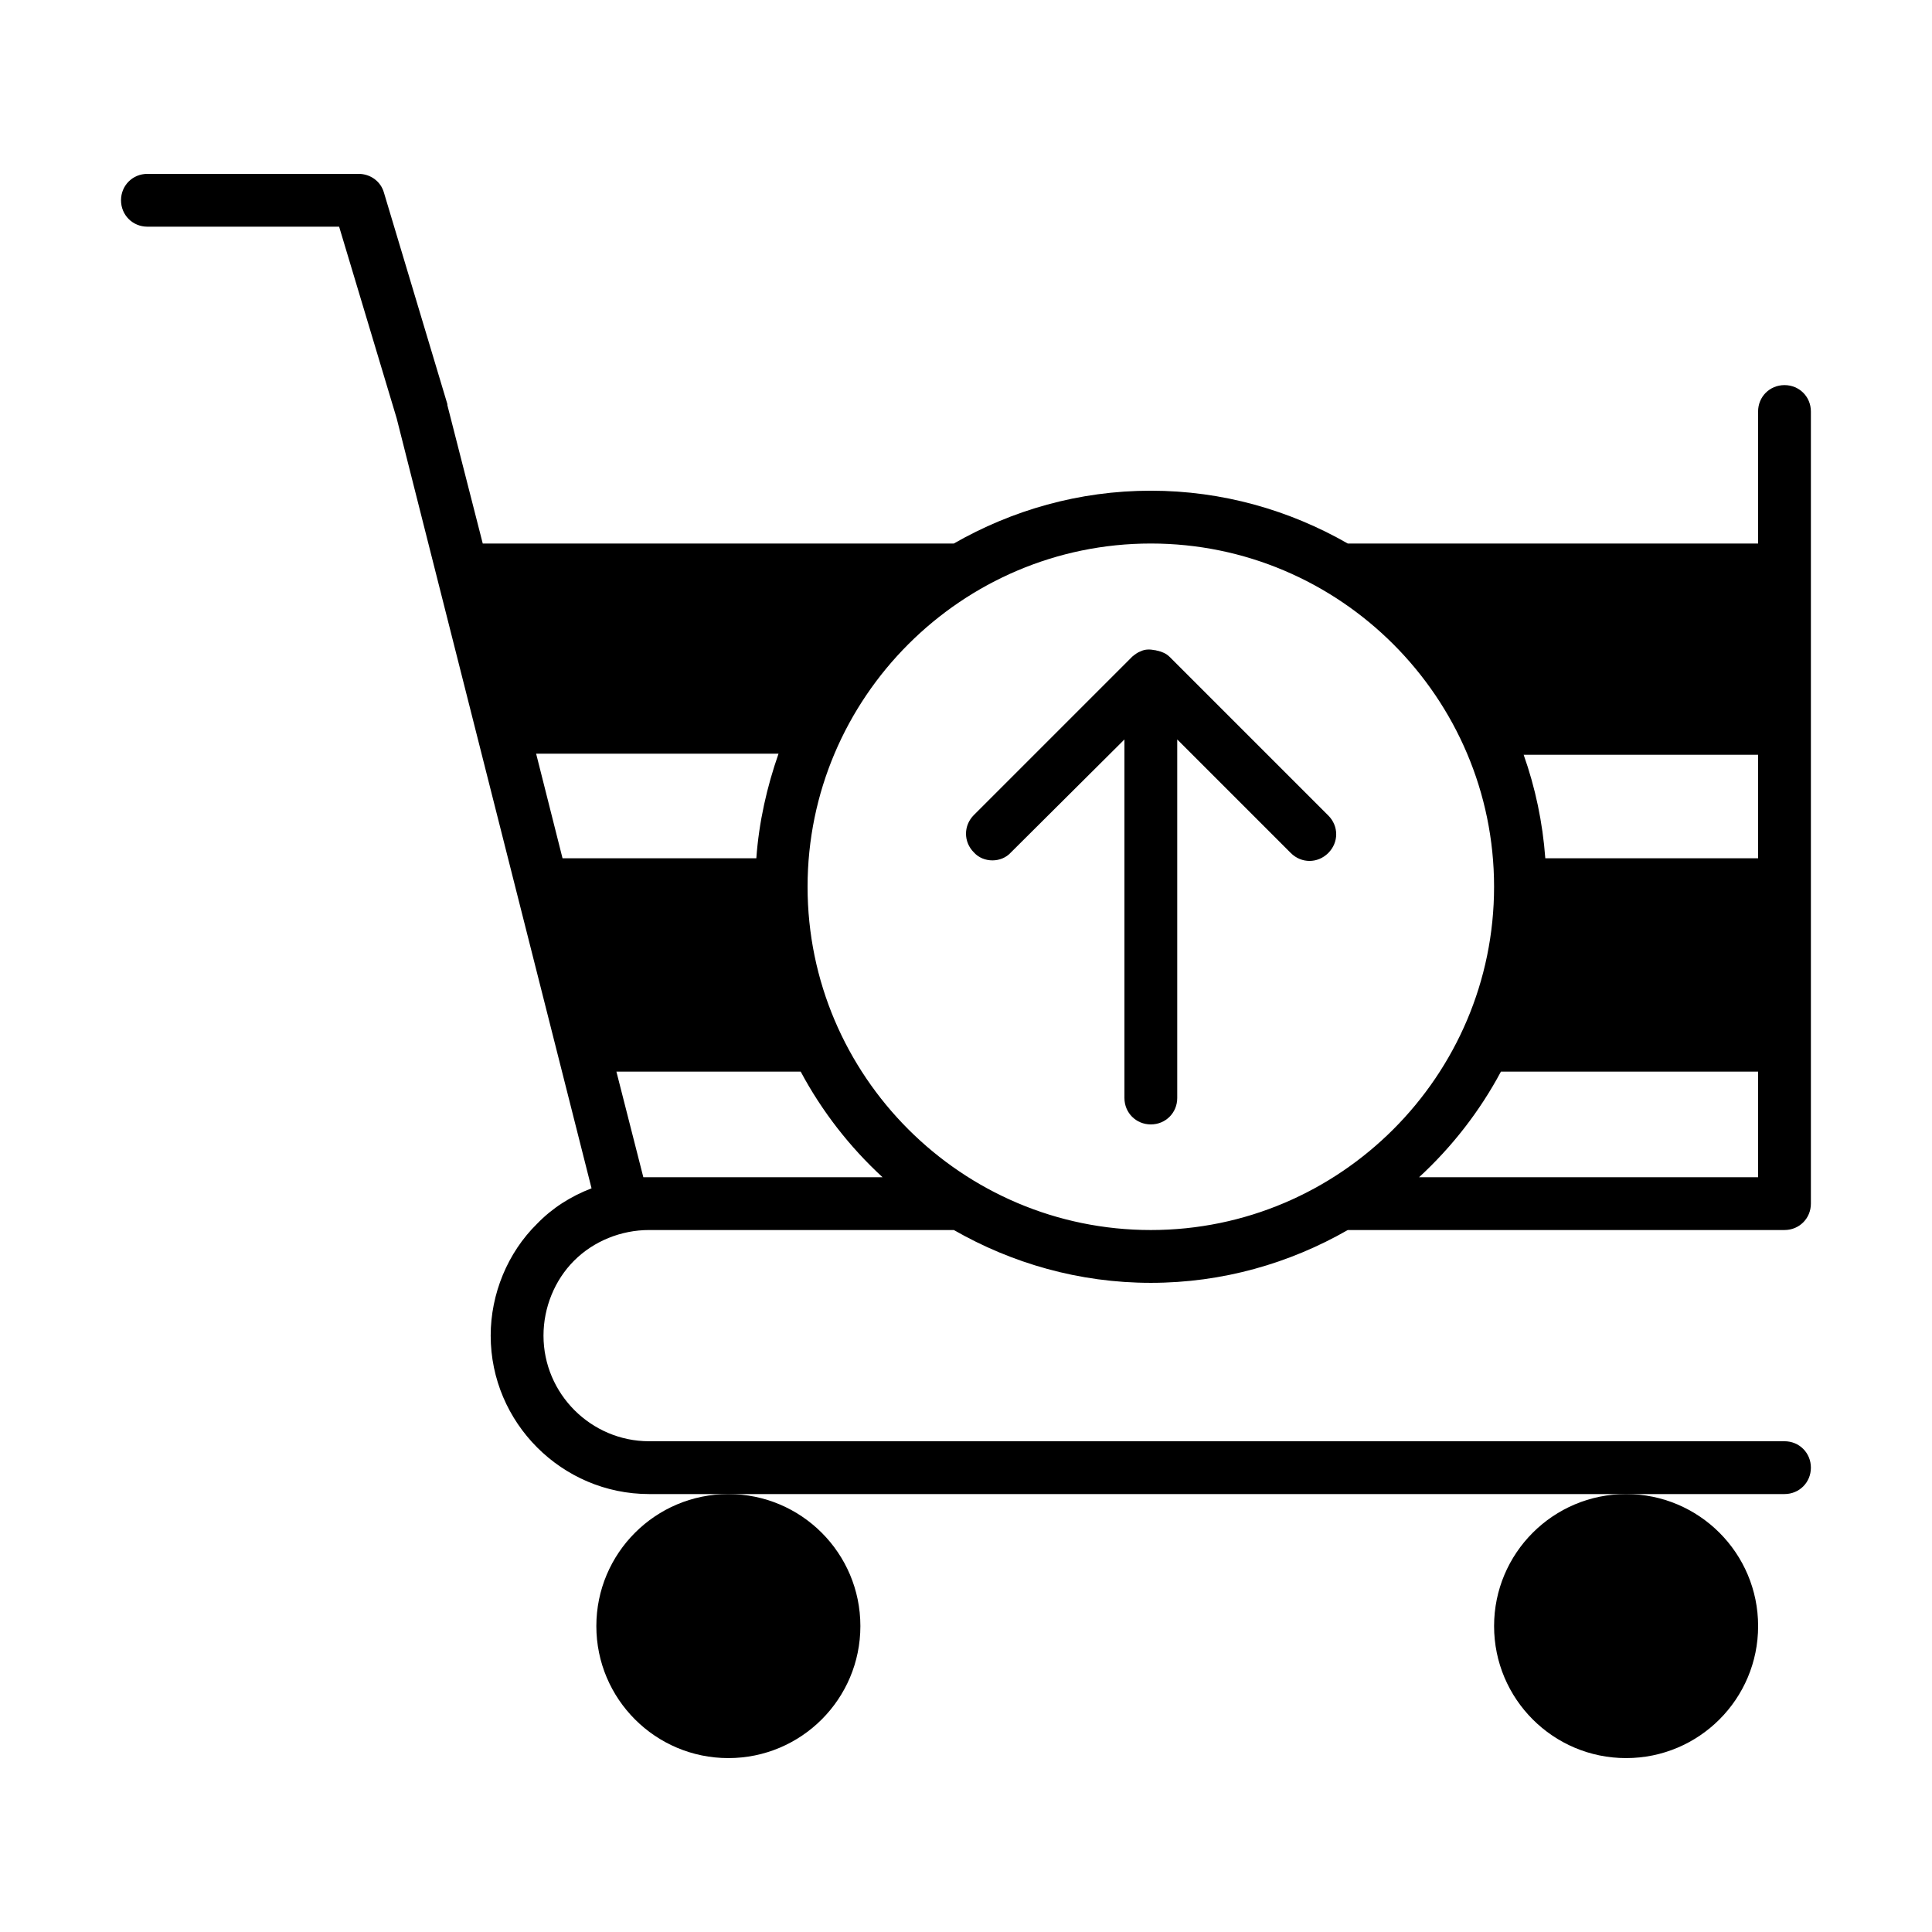 <?xml version="1.0" encoding="UTF-8"?>
<!-- Uploaded to: ICON Repo, www.svgrepo.com, Generator: ICON Repo Mixer Tools -->
<svg fill="#000000" width="800px" height="800px" version="1.1" viewBox="144 144 512 512" xmlns="http://www.w3.org/2000/svg">
 <g>
  <path d="m316.03 469.97h80.75c15.395 8.816 33.168 13.996 52.199 13.996s36.805-5.18 52.199-13.996h115.73c3.918 0 6.996-3.078 6.996-6.996v-209.92c0.004-3.918-3.074-6.996-6.992-6.996-3.922 0-7 3.078-7 6.996v34.984h-108.74c-15.395-8.816-33.168-13.996-52.199-13.996s-36.805 5.18-52.199 13.996h-124.84l-9.375-36.664v-0.141-0.141l-16.793-55.98c-0.84-3.074-3.641-5.035-6.719-5.035h-55.98c-3.918 0-6.996 3.078-6.996 6.996s3.078 7 7 7h50.801l15.254 50.801 51.641 204.04c-5.457 2.098-10.355 5.18-14.414 9.375-7.84 7.695-12.316 18.613-12.316 29.668 0 23.09 18.895 41.984 41.984 41.984h300.89c3.918 0 6.996-3.078 6.996-6.996s-3.078-7-6.996-7h-300.89c-15.395 0-27.988-12.594-27.988-27.988 0-7.418 2.938-14.695 8.117-19.871 5.176-5.18 12.453-8.117 19.871-8.117zm293.89-125.95v27.43h-56.398c-0.699-9.516-2.66-18.754-5.738-27.43zm0 83.969v27.988h-89.848c8.676-7.977 16.094-17.492 21.691-27.988zm-160.94-139.95c50.102 0 90.965 40.863 90.965 90.965 0 50.105-40.863 90.969-90.965 90.969-50.102 0-90.965-40.863-90.965-90.965 0-50.102 40.863-90.969 90.965-90.969zm-71.094 167.94h-63.395l-7.137-27.988h48.84c5.598 10.496 13.016 20.012 21.691 27.988zm-84.809-84.527-6.996-27.711h64.234c-3.078 8.816-5.18 18.055-5.879 27.711z"/>
  <path d="m372.01 574.93c0 19.32-15.664 34.984-34.984 34.984-19.324 0-34.988-15.664-34.988-34.984 0-19.324 15.664-34.988 34.988-34.988 19.32 0 34.984 15.664 34.984 34.988"/>
  <path d="m609.92 574.93c0 19.32-15.664 34.984-34.984 34.984-19.324 0-34.988-15.664-34.988-34.984 0-19.324 15.664-34.988 34.988-34.988 19.32 0 34.984 15.664 34.984 34.988"/>
  <path d="m407 372.01c1.82 0 3.637-0.699 4.898-2.098l30.09-29.949v95.023c0 3.918 3.078 6.996 6.996 6.996s6.996-3.078 6.996-6.996v-95.023l30.09 30.09c2.801 2.801 7.137 2.801 9.938 0 2.801-2.801 2.801-7.137 0-9.938l-41.984-41.984c-0.98-0.98-2.098-1.398-3.219-1.68-0.281 0-0.418-0.141-0.699-0.141-1.402-0.277-2.66-0.277-3.781 0.281-0.84 0.281-1.539 0.84-2.238 1.398l-41.984 41.984c-2.801 2.801-2.801 7.137 0 9.938 1.258 1.398 3.078 2.098 4.898 2.098z"/>
 </g>
</svg>